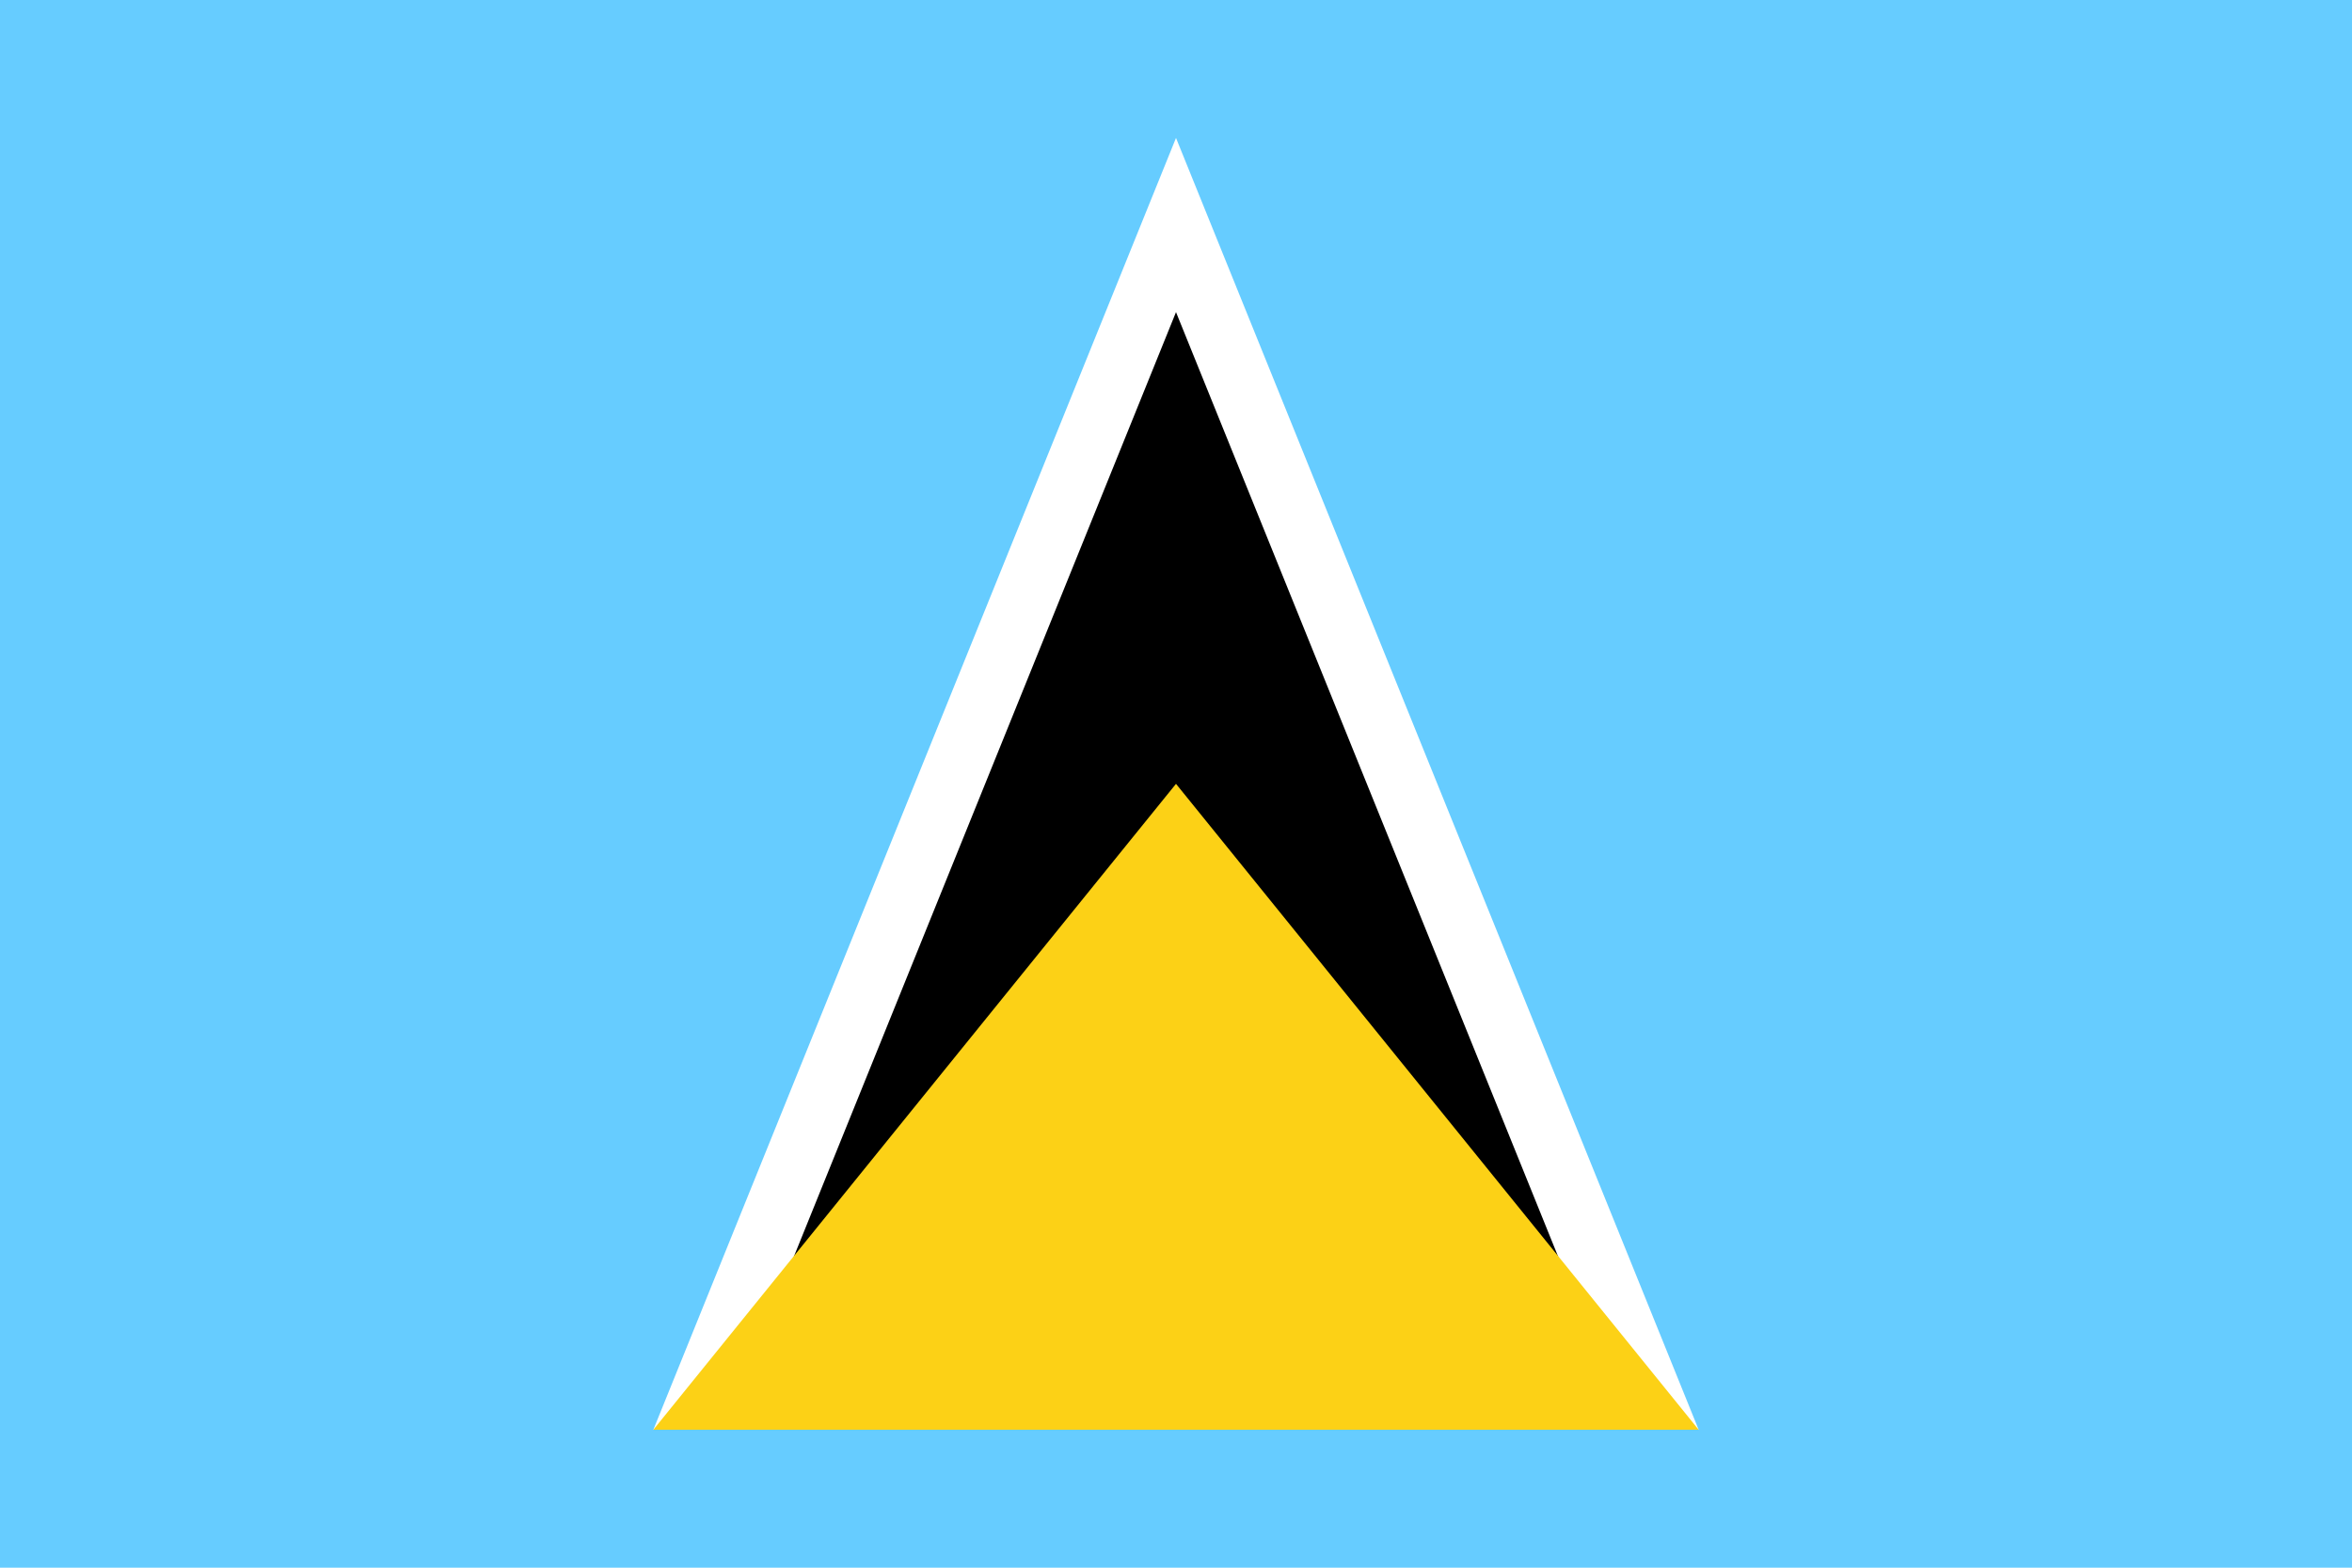 <svg xmlns="http://www.w3.org/2000/svg" width="450px" height="300px" viewBox="0 0 450 300">
  <path fill="#6cf" d="M0,0h450v300H0V0Z" />
  <path fill="#fff" d="M225,26.395l100,247.21-100-23.605-100,23.605L225,26.395Z" />
  <path fill="#000" d="M225,59.73l76.97,190.27h-153.94L225,59.73Z"/>
  <path fill="#fcd116" d="M225,150l100,123.605H125l100-123.605Z" />
</svg>